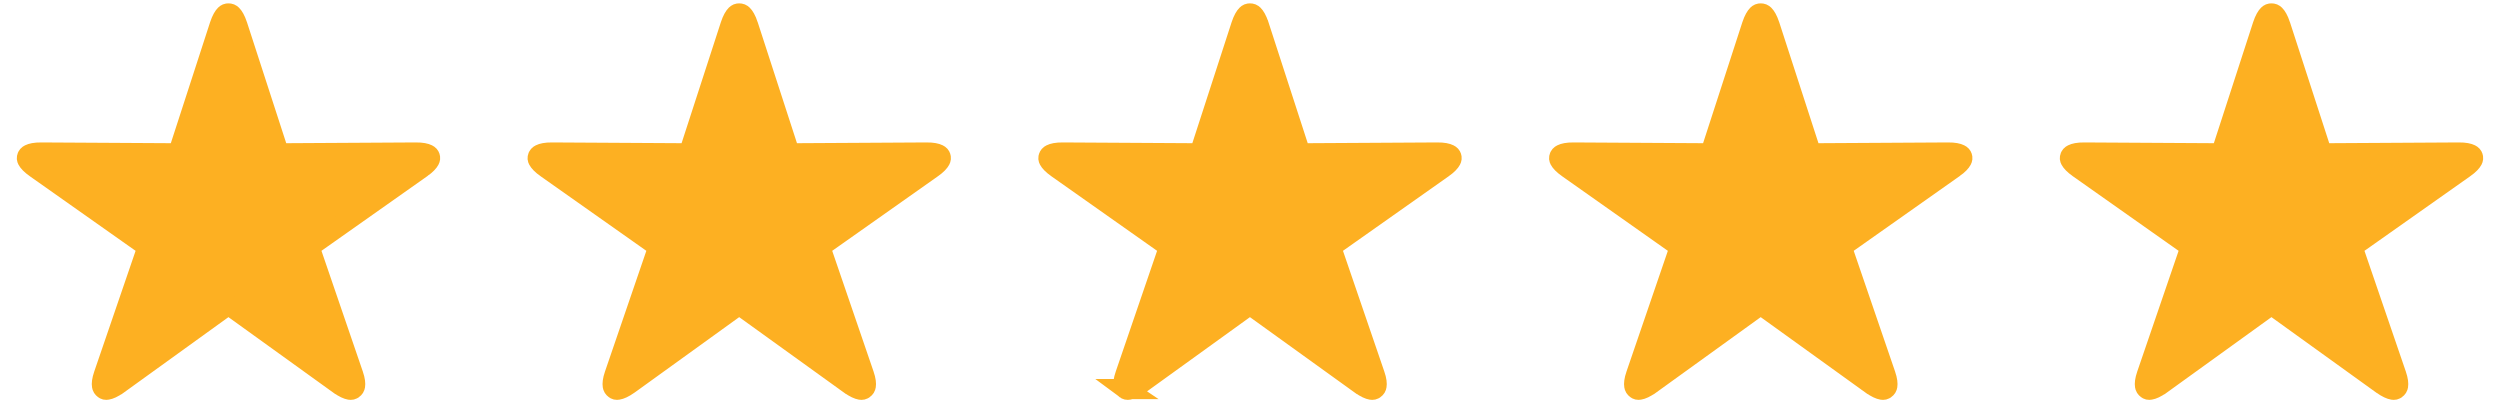<svg width="124" height="20" viewBox="0 0 124 20" fill="none" xmlns="http://www.w3.org/2000/svg">
<g clip-path="url(#clip0_66_3036)">
<path d="M5.165 19.298L5.165 19.298L5.157 19.292C5.096 19.247 5.071 19.205 5.059 19.135C5.043 19.042 5.05 18.869 5.149 18.586H5.149L5.15 18.582L7.158 12.721L7.32 12.248L6.911 11.96L1.782 8.342L1.782 8.342L1.778 8.339C1.524 8.163 1.407 8.023 1.36 7.935C1.327 7.872 1.327 7.838 1.345 7.785L1.347 7.782C1.364 7.731 1.389 7.694 1.465 7.656C1.561 7.608 1.742 7.561 2.052 7.565L2.056 7.565L8.348 7.602L8.836 7.605L8.986 7.142L10.897 1.254C10.995 0.959 11.095 0.808 11.168 0.736C11.223 0.682 11.264 0.667 11.33 0.667C11.404 0.667 11.448 0.685 11.502 0.737C11.575 0.809 11.675 0.959 11.772 1.254C11.773 1.254 11.773 1.255 11.773 1.255L13.684 7.142L13.834 7.605L14.322 7.602L20.614 7.565L20.618 7.565C20.927 7.561 21.109 7.608 21.204 7.656C21.279 7.693 21.305 7.729 21.322 7.778C21.34 7.835 21.337 7.875 21.304 7.938C21.258 8.026 21.143 8.164 20.892 8.339L20.891 8.339L20.888 8.342L15.758 11.96L15.35 12.248L15.512 12.721L17.52 18.582L17.521 18.586C17.62 18.869 17.626 19.042 17.611 19.135C17.599 19.205 17.574 19.247 17.513 19.292L17.511 19.293C17.462 19.329 17.425 19.341 17.347 19.329C17.241 19.311 17.067 19.242 16.809 19.059C16.809 19.058 16.808 19.058 16.808 19.058L11.72 15.394L11.33 15.113L10.94 15.395L5.862 19.058C5.861 19.058 5.861 19.059 5.86 19.059C5.605 19.241 5.427 19.311 5.319 19.328C5.238 19.342 5.204 19.328 5.165 19.298Z" fill="#FDB022" stroke="#FDB022"/>
</g>
<g clip-path="url(#clip1_66_3036)">
<path d="M30.498 19.298L30.498 19.298L30.49 19.292C30.429 19.247 30.404 19.205 30.392 19.135C30.377 19.042 30.383 18.869 30.482 18.586H30.482L30.483 18.582L32.491 12.721L32.653 12.248L32.245 11.96L27.115 8.342L27.115 8.342L27.111 8.339C26.858 8.163 26.741 8.023 26.694 7.935C26.66 7.872 26.66 7.838 26.678 7.785L26.68 7.782C26.697 7.731 26.723 7.694 26.799 7.656C26.894 7.608 27.076 7.561 27.385 7.565L27.389 7.565L33.681 7.602L34.169 7.605L34.319 7.142L36.231 1.254C36.328 0.959 36.429 0.808 36.501 0.736C36.556 0.682 36.598 0.667 36.663 0.667C36.737 0.667 36.781 0.685 36.835 0.737C36.908 0.809 37.008 0.959 37.106 1.254C37.106 1.254 37.106 1.255 37.106 1.255L39.017 7.142L39.167 7.605L39.655 7.602L45.947 7.565L45.951 7.565C46.261 7.561 46.442 7.608 46.538 7.656C46.612 7.693 46.638 7.729 46.655 7.778C46.673 7.835 46.671 7.875 46.638 7.938C46.591 8.026 46.477 8.164 46.225 8.339L46.225 8.339L46.221 8.342L41.092 11.96L40.683 12.248L40.845 12.721L42.853 18.582L42.854 18.586C42.953 18.869 42.959 19.042 42.944 19.135C42.932 19.205 42.907 19.247 42.846 19.292L42.844 19.293C42.796 19.329 42.758 19.341 42.681 19.329C42.575 19.311 42.4 19.242 42.142 19.059C42.142 19.058 42.142 19.058 42.141 19.058L37.053 15.394L36.663 15.113L36.273 15.395L31.195 19.058C31.195 19.058 31.194 19.059 31.193 19.059C30.938 19.241 30.761 19.311 30.652 19.328C30.571 19.342 30.537 19.328 30.498 19.298Z" fill="#FDB022" stroke="#FDB022"/>
</g>
<g clip-path="url(#clip2_66_3036)">
<path d="M55.831 19.298L55.832 19.298L55.823 19.292C55.763 19.247 55.738 19.205 55.726 19.135C55.71 19.042 55.717 18.869 55.816 18.586H55.816L55.817 18.582L57.824 12.721L57.986 12.248L57.578 11.96L52.448 8.342L52.448 8.342L52.445 8.339C52.191 8.163 52.074 8.023 52.027 7.935C51.994 7.872 51.994 7.838 52.012 7.785L52.013 7.782C52.031 7.731 52.056 7.694 52.132 7.656C52.228 7.608 52.409 7.561 52.718 7.565L52.723 7.565L59.015 7.602L59.502 7.605L59.653 7.142L61.564 1.254C61.662 0.959 61.762 0.808 61.835 0.736C61.889 0.682 61.931 0.667 61.997 0.667C62.071 0.667 62.115 0.685 62.169 0.737C62.241 0.809 62.342 0.959 62.439 1.254C62.439 1.254 62.44 1.255 62.44 1.255L64.35 7.142L64.501 7.605L64.988 7.602L71.28 7.565L71.285 7.565C71.594 7.561 71.775 7.608 71.871 7.656C71.945 7.693 71.972 7.729 71.989 7.778C72.007 7.835 72.004 7.875 71.971 7.938C71.925 8.026 71.81 8.164 71.558 8.339L71.558 8.339L71.555 8.342L66.425 11.96L66.017 12.248L66.179 12.721L68.186 18.582L68.188 18.586C68.287 18.869 68.293 19.042 68.277 19.135C68.266 19.205 68.241 19.247 68.18 19.292L68.178 19.293C68.129 19.329 68.091 19.341 68.014 19.329C67.908 19.311 67.733 19.242 67.476 19.059C67.476 19.058 67.475 19.058 67.475 19.058L62.386 15.394L61.996 15.113L61.607 15.395L56.529 19.058C56.528 19.058 56.528 19.059 56.527 19.059C56.271 19.241 56.094 19.311 55.986 19.328C55.905 19.342 55.871 19.328 55.831 19.298Z" fill="#FDB022" stroke="#FDB022"/>
</g>
<g clip-path="url(#clip3_66_3036)">
<path d="M81.165 19.298L81.165 19.298L81.157 19.292C81.096 19.247 81.071 19.205 81.059 19.135C81.043 19.042 81.05 18.869 81.149 18.586H81.149L81.15 18.582L83.158 12.721L83.32 12.248L82.911 11.96L77.782 8.342L77.782 8.342L77.778 8.339C77.524 8.163 77.407 8.023 77.36 7.935C77.327 7.872 77.327 7.838 77.345 7.785L77.347 7.782C77.364 7.731 77.389 7.694 77.465 7.656C77.561 7.608 77.742 7.561 78.052 7.565L78.056 7.565L84.348 7.602L84.836 7.605L84.986 7.142L86.897 1.254C86.995 0.959 87.096 0.808 87.168 0.736C87.223 0.682 87.264 0.667 87.33 0.667C87.404 0.667 87.448 0.685 87.502 0.737C87.575 0.809 87.675 0.959 87.772 1.254C87.773 1.254 87.773 1.255 87.773 1.255L89.683 7.142L89.834 7.605L90.322 7.602L96.614 7.565L96.618 7.565C96.927 7.561 97.109 7.608 97.204 7.656C97.279 7.693 97.305 7.729 97.322 7.778C97.34 7.835 97.337 7.875 97.304 7.938C97.258 8.026 97.143 8.164 96.892 8.339L96.891 8.339L96.888 8.342L91.758 11.96L91.35 12.248L91.512 12.721L93.52 18.582L93.521 18.586C93.62 18.869 93.626 19.042 93.611 19.135C93.599 19.205 93.574 19.247 93.513 19.292L93.511 19.293C93.463 19.329 93.425 19.341 93.347 19.329C93.241 19.311 93.067 19.242 92.809 19.059C92.809 19.058 92.808 19.058 92.808 19.058L87.72 15.394L87.33 15.113L86.94 15.395L81.862 19.058C81.861 19.058 81.861 19.059 81.86 19.059C81.605 19.241 81.427 19.311 81.319 19.328C81.238 19.342 81.204 19.328 81.165 19.298Z" fill="#FDB022" stroke="#FDB022"/>
</g>
<g clip-path="url(#clip4_66_3036)">
<path d="M106.498 19.298L106.498 19.298L106.49 19.292C106.429 19.247 106.404 19.205 106.392 19.135C106.377 19.042 106.383 18.869 106.482 18.586H106.482L106.483 18.582L108.491 12.721L108.653 12.248L108.245 11.96L103.115 8.342L103.115 8.342L103.112 8.339C102.858 8.163 102.741 8.023 102.694 7.935C102.66 7.872 102.66 7.838 102.678 7.785L102.68 7.782C102.697 7.731 102.722 7.694 102.799 7.656C102.894 7.608 103.076 7.561 103.385 7.565L103.389 7.565L109.681 7.602L110.169 7.605L110.32 7.142L112.231 1.254C112.328 0.959 112.429 0.808 112.501 0.736C112.556 0.682 112.598 0.667 112.663 0.667C112.737 0.667 112.781 0.685 112.835 0.737C112.908 0.809 113.008 0.959 113.106 1.254C113.106 1.254 113.106 1.255 113.106 1.255L115.017 7.142L115.167 7.605L115.655 7.602L121.947 7.565L121.951 7.565C122.261 7.561 122.442 7.608 122.538 7.656C122.612 7.693 122.638 7.729 122.655 7.778C122.673 7.835 122.671 7.875 122.638 7.938C122.591 8.026 122.477 8.164 122.225 8.339L122.225 8.339L122.221 8.342L117.092 11.96L116.683 12.248L116.845 12.721L118.853 18.582L118.854 18.586C118.953 18.869 118.959 19.042 118.944 19.135C118.932 19.205 118.907 19.247 118.846 19.292L118.844 19.293C118.796 19.329 118.758 19.341 118.681 19.329C118.575 19.311 118.4 19.242 118.143 19.059C118.142 19.058 118.142 19.058 118.141 19.058L113.053 15.394L112.663 15.113L112.273 15.395L107.195 19.058C107.194 19.058 107.194 19.059 107.193 19.059C106.938 19.241 106.761 19.311 106.652 19.328C106.571 19.342 106.537 19.328 106.498 19.298Z" fill="#FDB022" stroke="#FDB022"/>
</g>
<defs>
<clipPath id="clip0_66_3036">
<rect width="21.333" height="20" fill="white" transform="translate(0.666)"/>
</clipPath>
<clipPath id="clip1_66_3036">
<rect width="21.333" height="20" fill="white" transform="translate(25.999)"/>
</clipPath>
<clipPath id="clip2_66_3036">
<rect width="21.333" height="20" fill="white" transform="translate(51.333)"/>
</clipPath>
<clipPath id="clip3_66_3036">
<rect width="21.333" height="20" fill="white" transform="translate(76.666)"/>
</clipPath>
<clipPath id="clip4_66_3036">
<rect width="21.333" height="20" fill="white" transform="translate(101.999)"/>
</clipPath>
</defs>
</svg>
